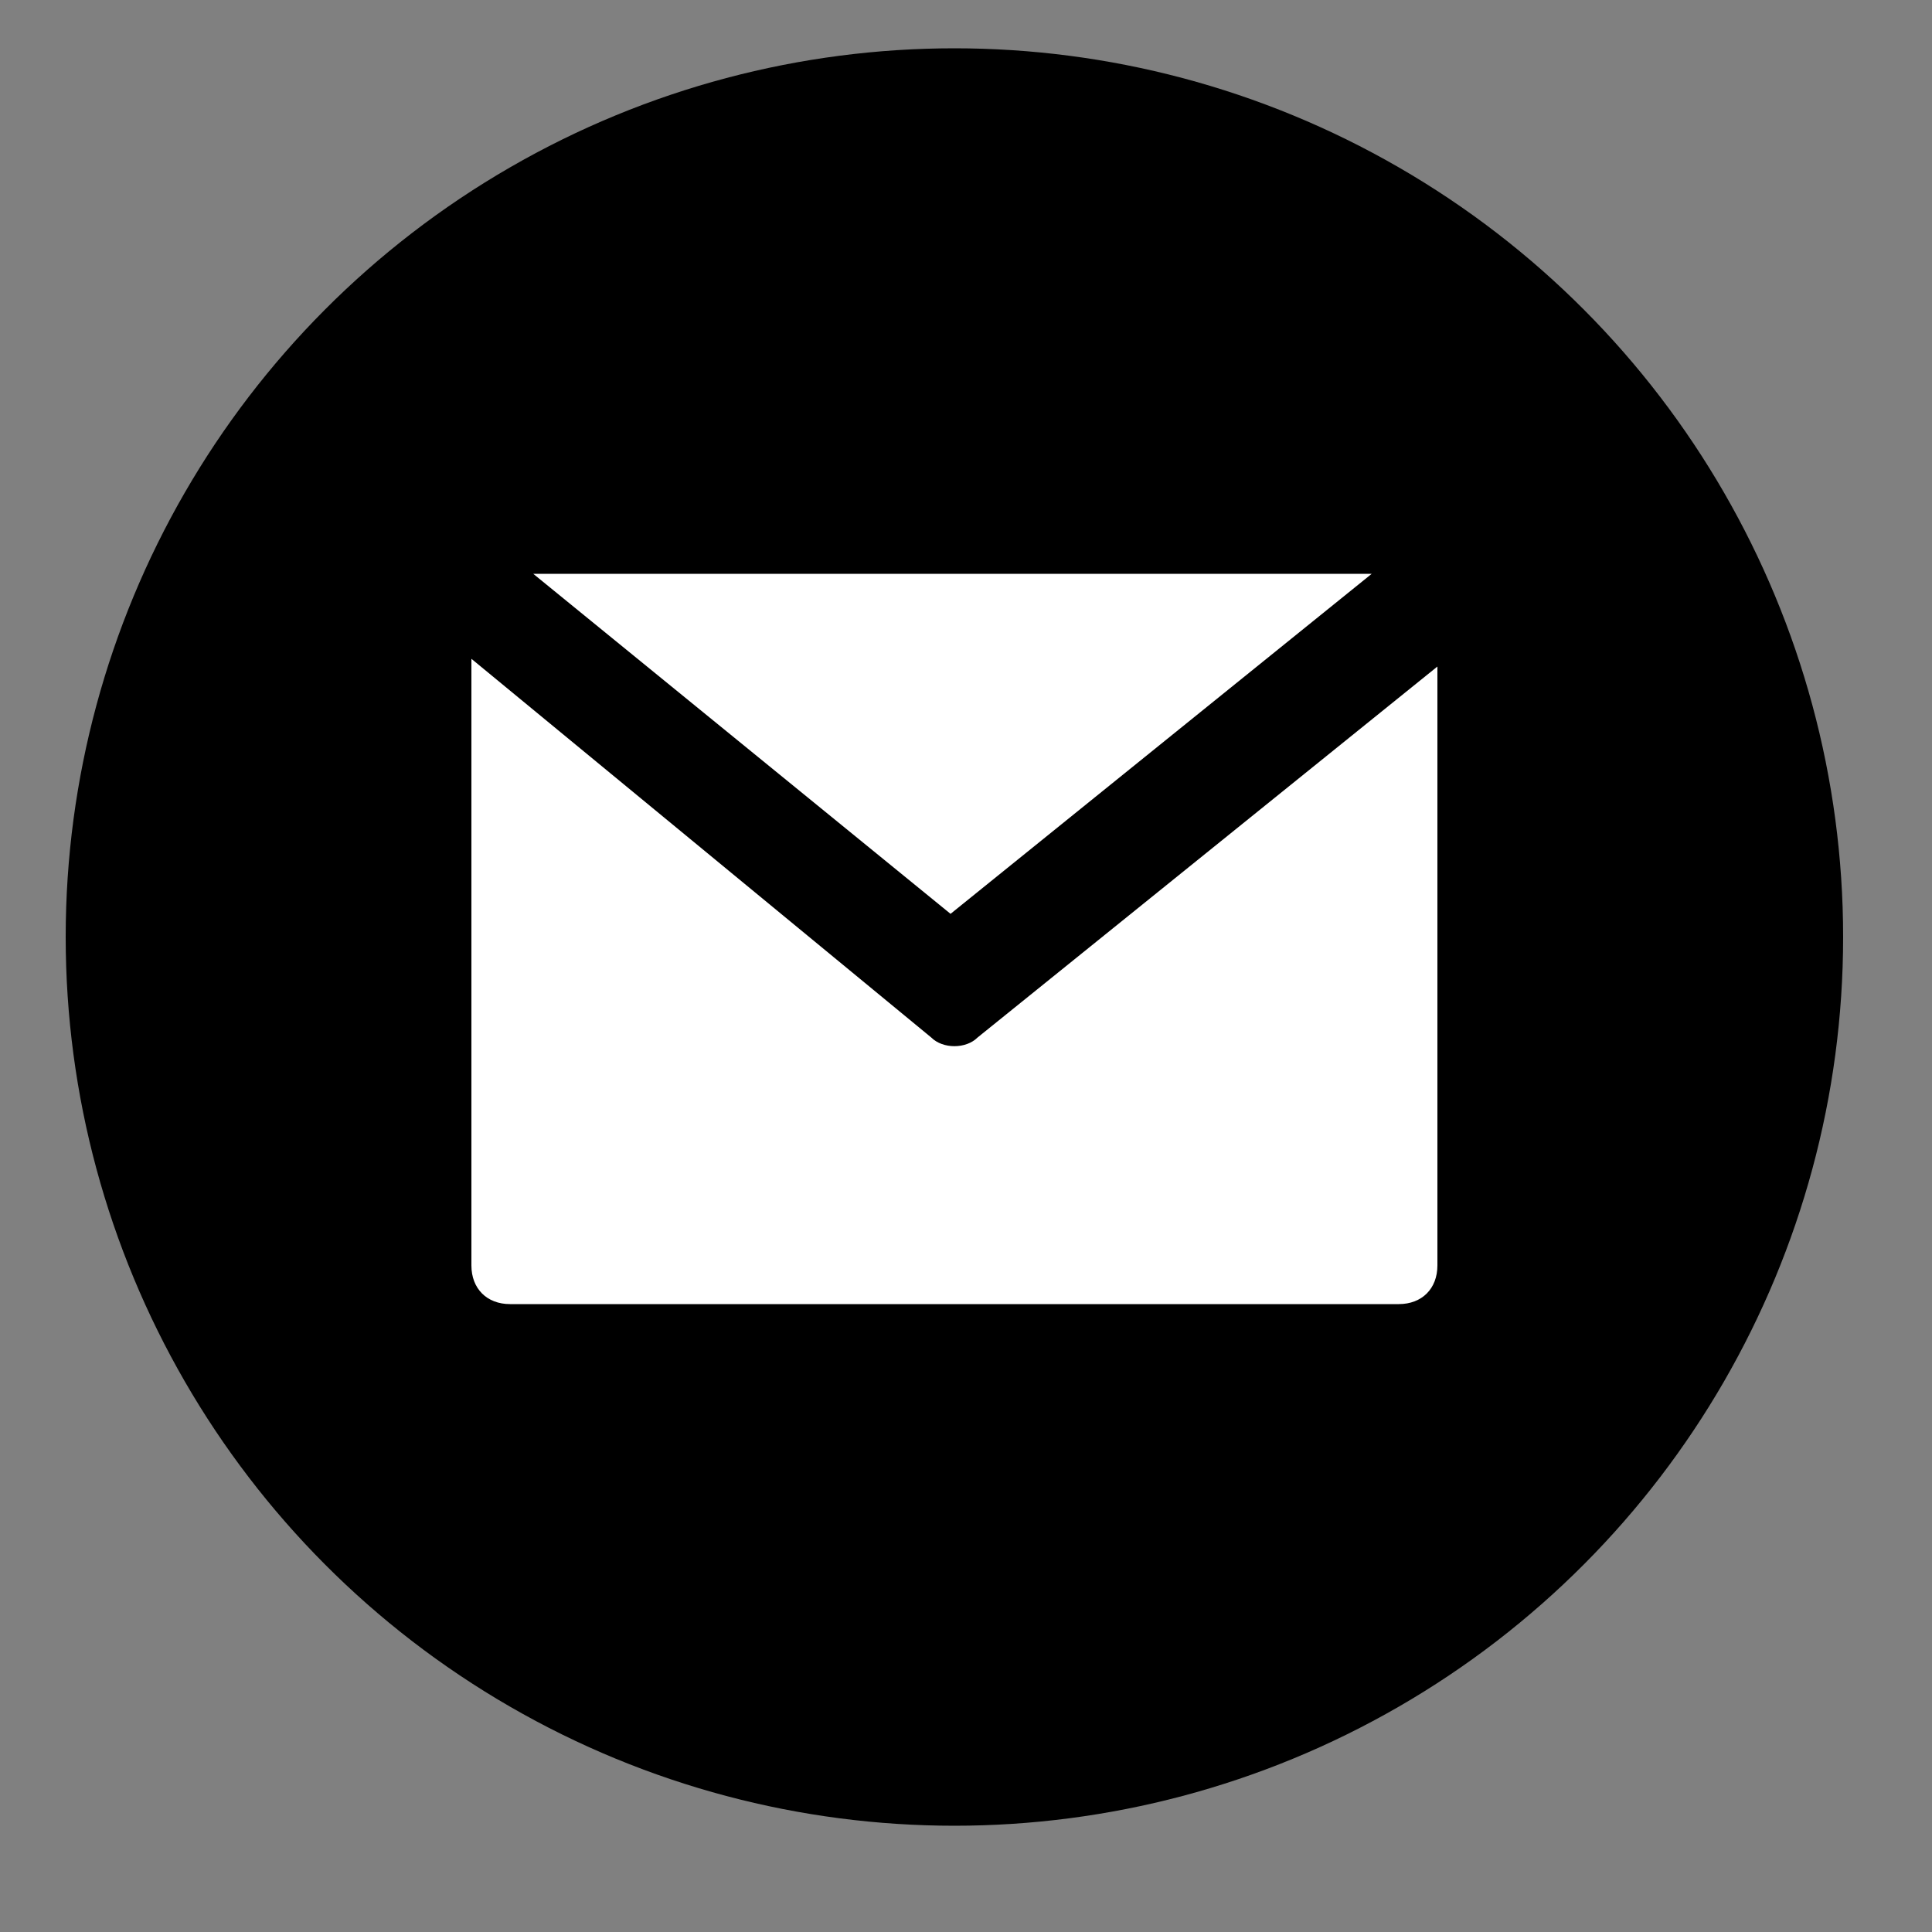 <?xml version="1.0" encoding="utf-8"?>
<!-- Generator: Adobe Illustrator 24.2.1, SVG Export Plug-In . SVG Version: 6.00 Build 0)  -->
<svg version="1.1" id="レイヤー_1" xmlns="http://www.w3.org/2000/svg" xmlns:xlink="http://www.w3.org/1999/xlink" x="0px"
	 y="0px" viewBox="0 0 50 50" style="enable-background:new 0 0 50 50;" xml:space="preserve">
<rect x="0" y="0" width="50" height="50" fill="#808080" stroke="none"/>
<style type="text/css">
	.st0{fill:#FFFFFF;}
</style>
<symbol  id="新規シンボル_3" viewBox="-23 -23 46 46">
	<circle cx="0" cy="0" r="23"/>
	<polygon class="st0" points="10.8,-9.4 -10.9,-9.4 -0.1,-0.6 	"/>
	<path class="st0" d="M0.6,2.6c-0.3,0.3-0.9,0.3-1.2,0l-11.9-9.8V8.5c0,0.6,0.4,1,1,1h23c0.6,0,1-0.4,1-1V-7L0.6,2.6z"/>
</symbol>
<use xlink:href="#新規シンボル_3"  width="46" height="46" x="-23" y="-23" transform="matrix(1 0 0 1 24.7 24.25)" style="overflow:visible;"/>
</svg>
